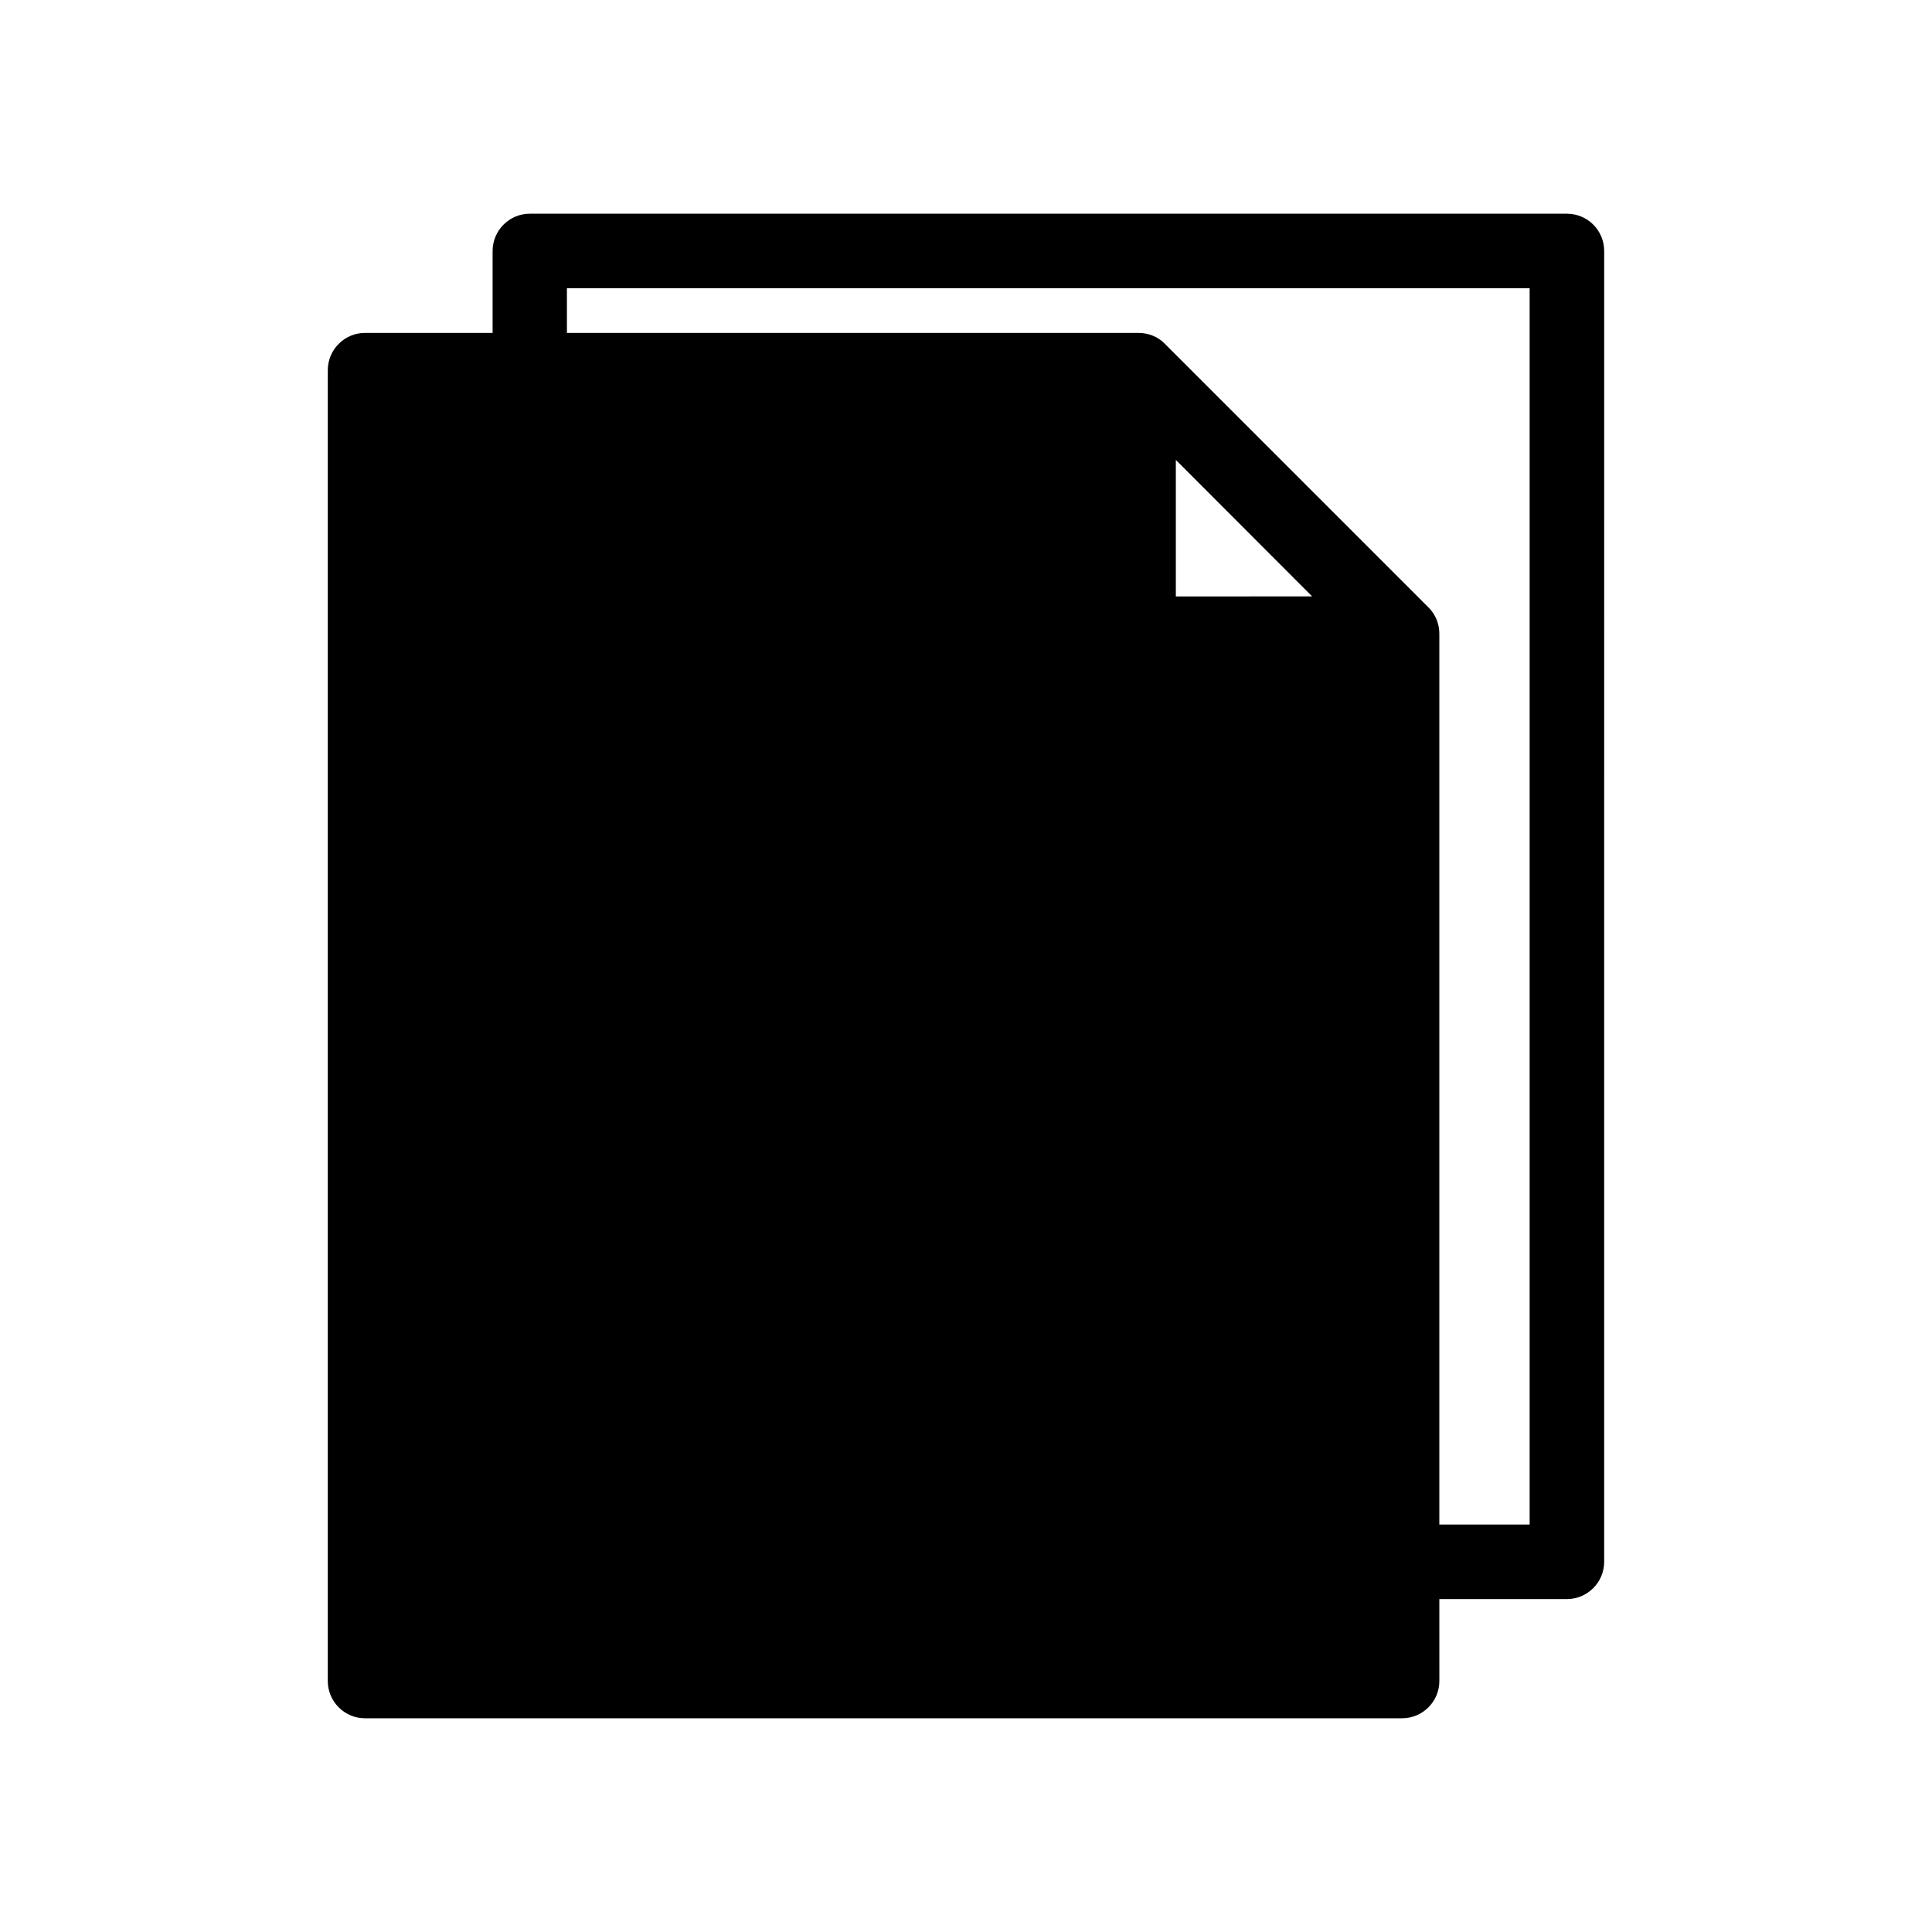<?xml version="1.0" encoding="UTF-8"?>
<!-- Uploaded to: ICON Repo, www.iconrepo.com, Generator: ICON Repo Mixer Tools -->
<svg fill="#000000" width="800px" height="800px" version="1.1" viewBox="144 144 512 512" xmlns="http://www.w3.org/2000/svg">
 <path d="m559.25 200.64h-274.88c-5.391 0-9.824 4.434-9.824 9.875v21.715h-33.855c-5.391 0-9.824 4.434-9.824 9.875v347.38c0 5.441 4.434 9.875 9.824 9.875h274.88c5.441 0 9.875-4.434 9.875-9.875l-0.004-21.715h33.805c5.441 0 9.875-4.434 9.875-9.875l0.004-347.38c0-5.441-4.383-9.875-9.875-9.875zm-103.64 101.42v-36.176l36.125 36.172zm93.812 245.96h-23.984v-236.14c0-2.621-1.059-5.141-2.922-6.953l-69.777-69.777c-1.812-1.914-4.383-2.922-7-2.922h-151.5v-11.84h255.13v327.63z"/>
</svg>